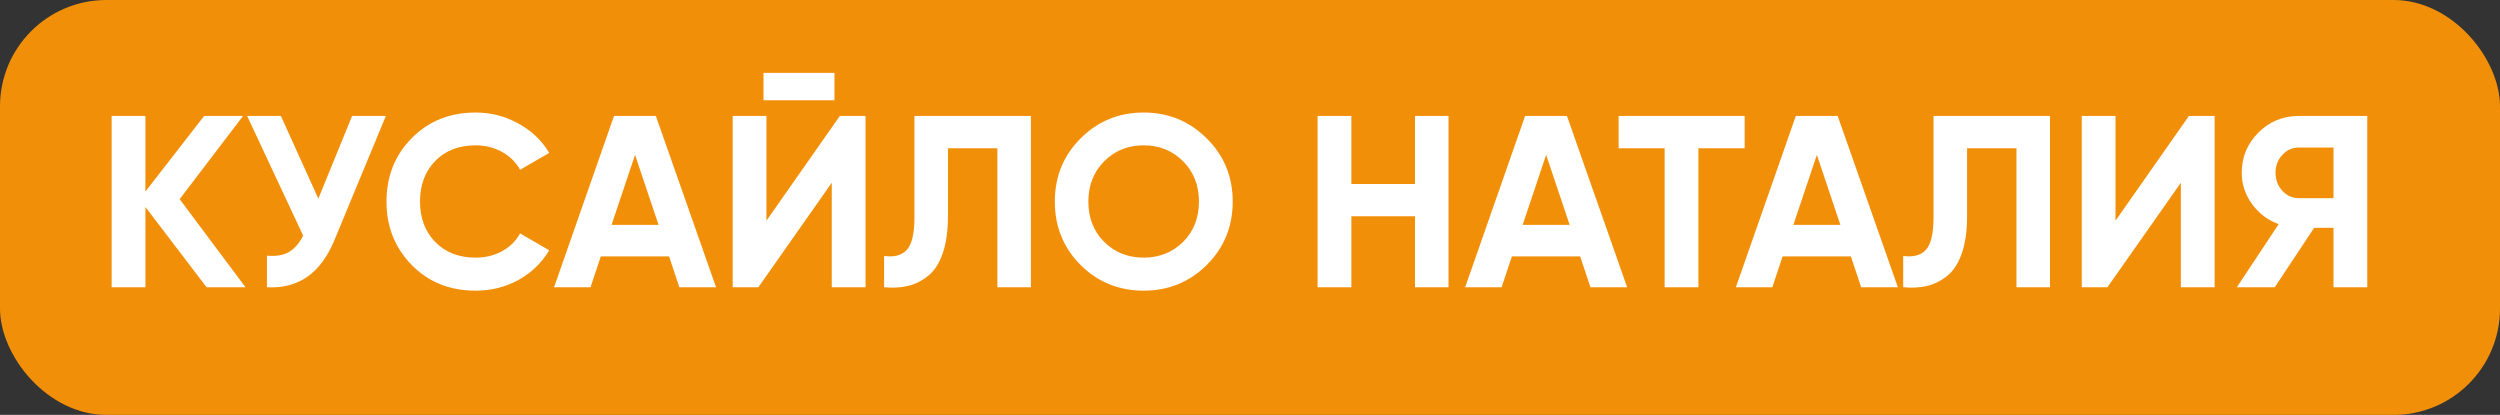 <?xml version="1.0" encoding="UTF-8"?> <svg xmlns="http://www.w3.org/2000/svg" width="235" height="39" viewBox="0 0 235 39" fill="none"><rect x="0" y="0" width="235" height="39" fill="#333333" stroke="none"/> <rect width="235" height="39" rx="10" fill="#F28F08"></rect> <path d="M23.076 27H19.419L13.669 19.456V27H10.495V10.9H13.669V18.007L19.189 10.9H22.846L16.889 18.72L23.076 27ZM33.097 10.9H36.271L31.441 22.561C30.153 25.689 28.037 27.169 25.093 27V24.033C25.952 24.11 26.642 23.995 27.163 23.688C27.7 23.366 28.145 22.852 28.497 22.147L23.23 10.9H26.404L29.923 18.674L33.097 10.9ZM44.702 27.322C42.28 27.322 40.279 26.517 38.699 24.907C37.12 23.297 36.33 21.311 36.33 18.95C36.33 16.573 37.12 14.588 38.699 12.993C40.279 11.383 42.28 10.578 44.702 10.578C46.159 10.578 47.501 10.923 48.727 11.613C49.969 12.288 50.935 13.208 51.625 14.373L48.888 15.96C48.49 15.239 47.922 14.68 47.186 14.281C46.45 13.867 45.622 13.66 44.702 13.66C43.138 13.66 41.873 14.151 40.907 15.132C39.957 16.113 39.481 17.386 39.481 18.95C39.481 20.499 39.957 21.764 40.907 22.745C41.873 23.726 43.138 24.217 44.702 24.217C45.622 24.217 46.45 24.018 47.186 23.619C47.938 23.205 48.505 22.645 48.888 21.94L51.625 23.527C50.935 24.692 49.977 25.62 48.75 26.31C47.524 26.985 46.174 27.322 44.702 27.322ZM63.858 27L62.892 24.102H56.475L55.509 27H52.082L57.717 10.9H61.65L67.308 27H63.858ZM57.487 21.135H61.903L59.695 14.557L57.487 21.135ZM71.769 9.428V6.852H78.439V9.428H71.769ZM78.186 27V17.179L71.286 27H68.871V10.9H72.045V20.744L78.945 10.9H81.36V27H78.186ZM83.105 27V24.056C84.055 24.194 84.768 24.002 85.244 23.481C85.719 22.96 85.957 21.94 85.957 20.422V10.9H96.905V27H93.754V13.936H89.108V20.33C89.108 21.725 88.939 22.898 88.602 23.849C88.264 24.8 87.797 25.505 87.199 25.965C86.616 26.425 85.987 26.732 85.313 26.885C84.653 27.038 83.917 27.077 83.105 27ZM113.437 24.907C111.811 26.517 109.833 27.322 107.503 27.322C105.172 27.322 103.194 26.517 101.569 24.907C99.959 23.282 99.153 21.296 99.153 18.95C99.153 16.604 99.959 14.626 101.569 13.016C103.194 11.391 105.172 10.578 107.503 10.578C109.833 10.578 111.811 11.391 113.437 13.016C115.062 14.626 115.875 16.604 115.875 18.95C115.875 21.296 115.062 23.282 113.437 24.907ZM103.8 22.745C104.796 23.726 106.031 24.217 107.503 24.217C108.975 24.217 110.209 23.726 111.206 22.745C112.202 21.748 112.701 20.483 112.701 18.95C112.701 17.417 112.202 16.152 111.206 15.155C110.209 14.158 108.975 13.66 107.503 13.66C106.031 13.66 104.796 14.158 103.8 15.155C102.803 16.152 102.305 17.417 102.305 18.95C102.305 20.483 102.803 21.748 103.8 22.745ZM133.009 10.9H136.16V27H133.009V20.33H127.029V27H123.855V10.9H127.029V17.294H133.009V10.9ZM149.501 27L148.535 24.102H142.118L141.152 27H137.725L143.36 10.9H147.293L152.951 27H149.501ZM143.13 21.135H147.546L145.338 14.557L143.13 21.135ZM163.996 10.9V13.936H159.649V27H156.475V13.936H152.151V10.9H163.996ZM174.949 27L173.983 24.102H167.566L166.6 27H163.173L168.808 10.9H172.741L178.399 27H174.949ZM168.578 21.135H172.994L170.786 14.557L168.578 21.135ZM178.9 27V24.056C179.851 24.194 180.564 24.002 181.039 23.481C181.515 22.96 181.752 21.94 181.752 20.422V10.9H192.7V27H189.549V13.936H184.903V20.33C184.903 21.725 184.735 22.898 184.397 23.849C184.06 24.8 183.592 25.505 182.994 25.965C182.412 26.425 181.783 26.732 181.108 26.885C180.449 27.038 179.713 27.077 178.9 27ZM205 27V17.179L198.1 27H195.685V10.9H198.859V20.744L205.759 10.9H208.174V27H205ZM222.523 10.9V27H219.349V21.411H217.532L213.829 27H210.264L214.197 21.066C213.17 20.698 212.334 20.069 211.69 19.18C211.046 18.291 210.724 17.309 210.724 16.236C210.724 14.764 211.245 13.507 212.288 12.464C213.331 11.421 214.596 10.9 216.083 10.9H222.523ZM216.083 18.628H219.349V13.867H216.083C215.485 13.867 214.971 14.097 214.542 14.557C214.113 15.017 213.898 15.577 213.898 16.236C213.898 16.895 214.113 17.463 214.542 17.938C214.971 18.398 215.485 18.628 216.083 18.628Z" fill="white"></path> </svg> 